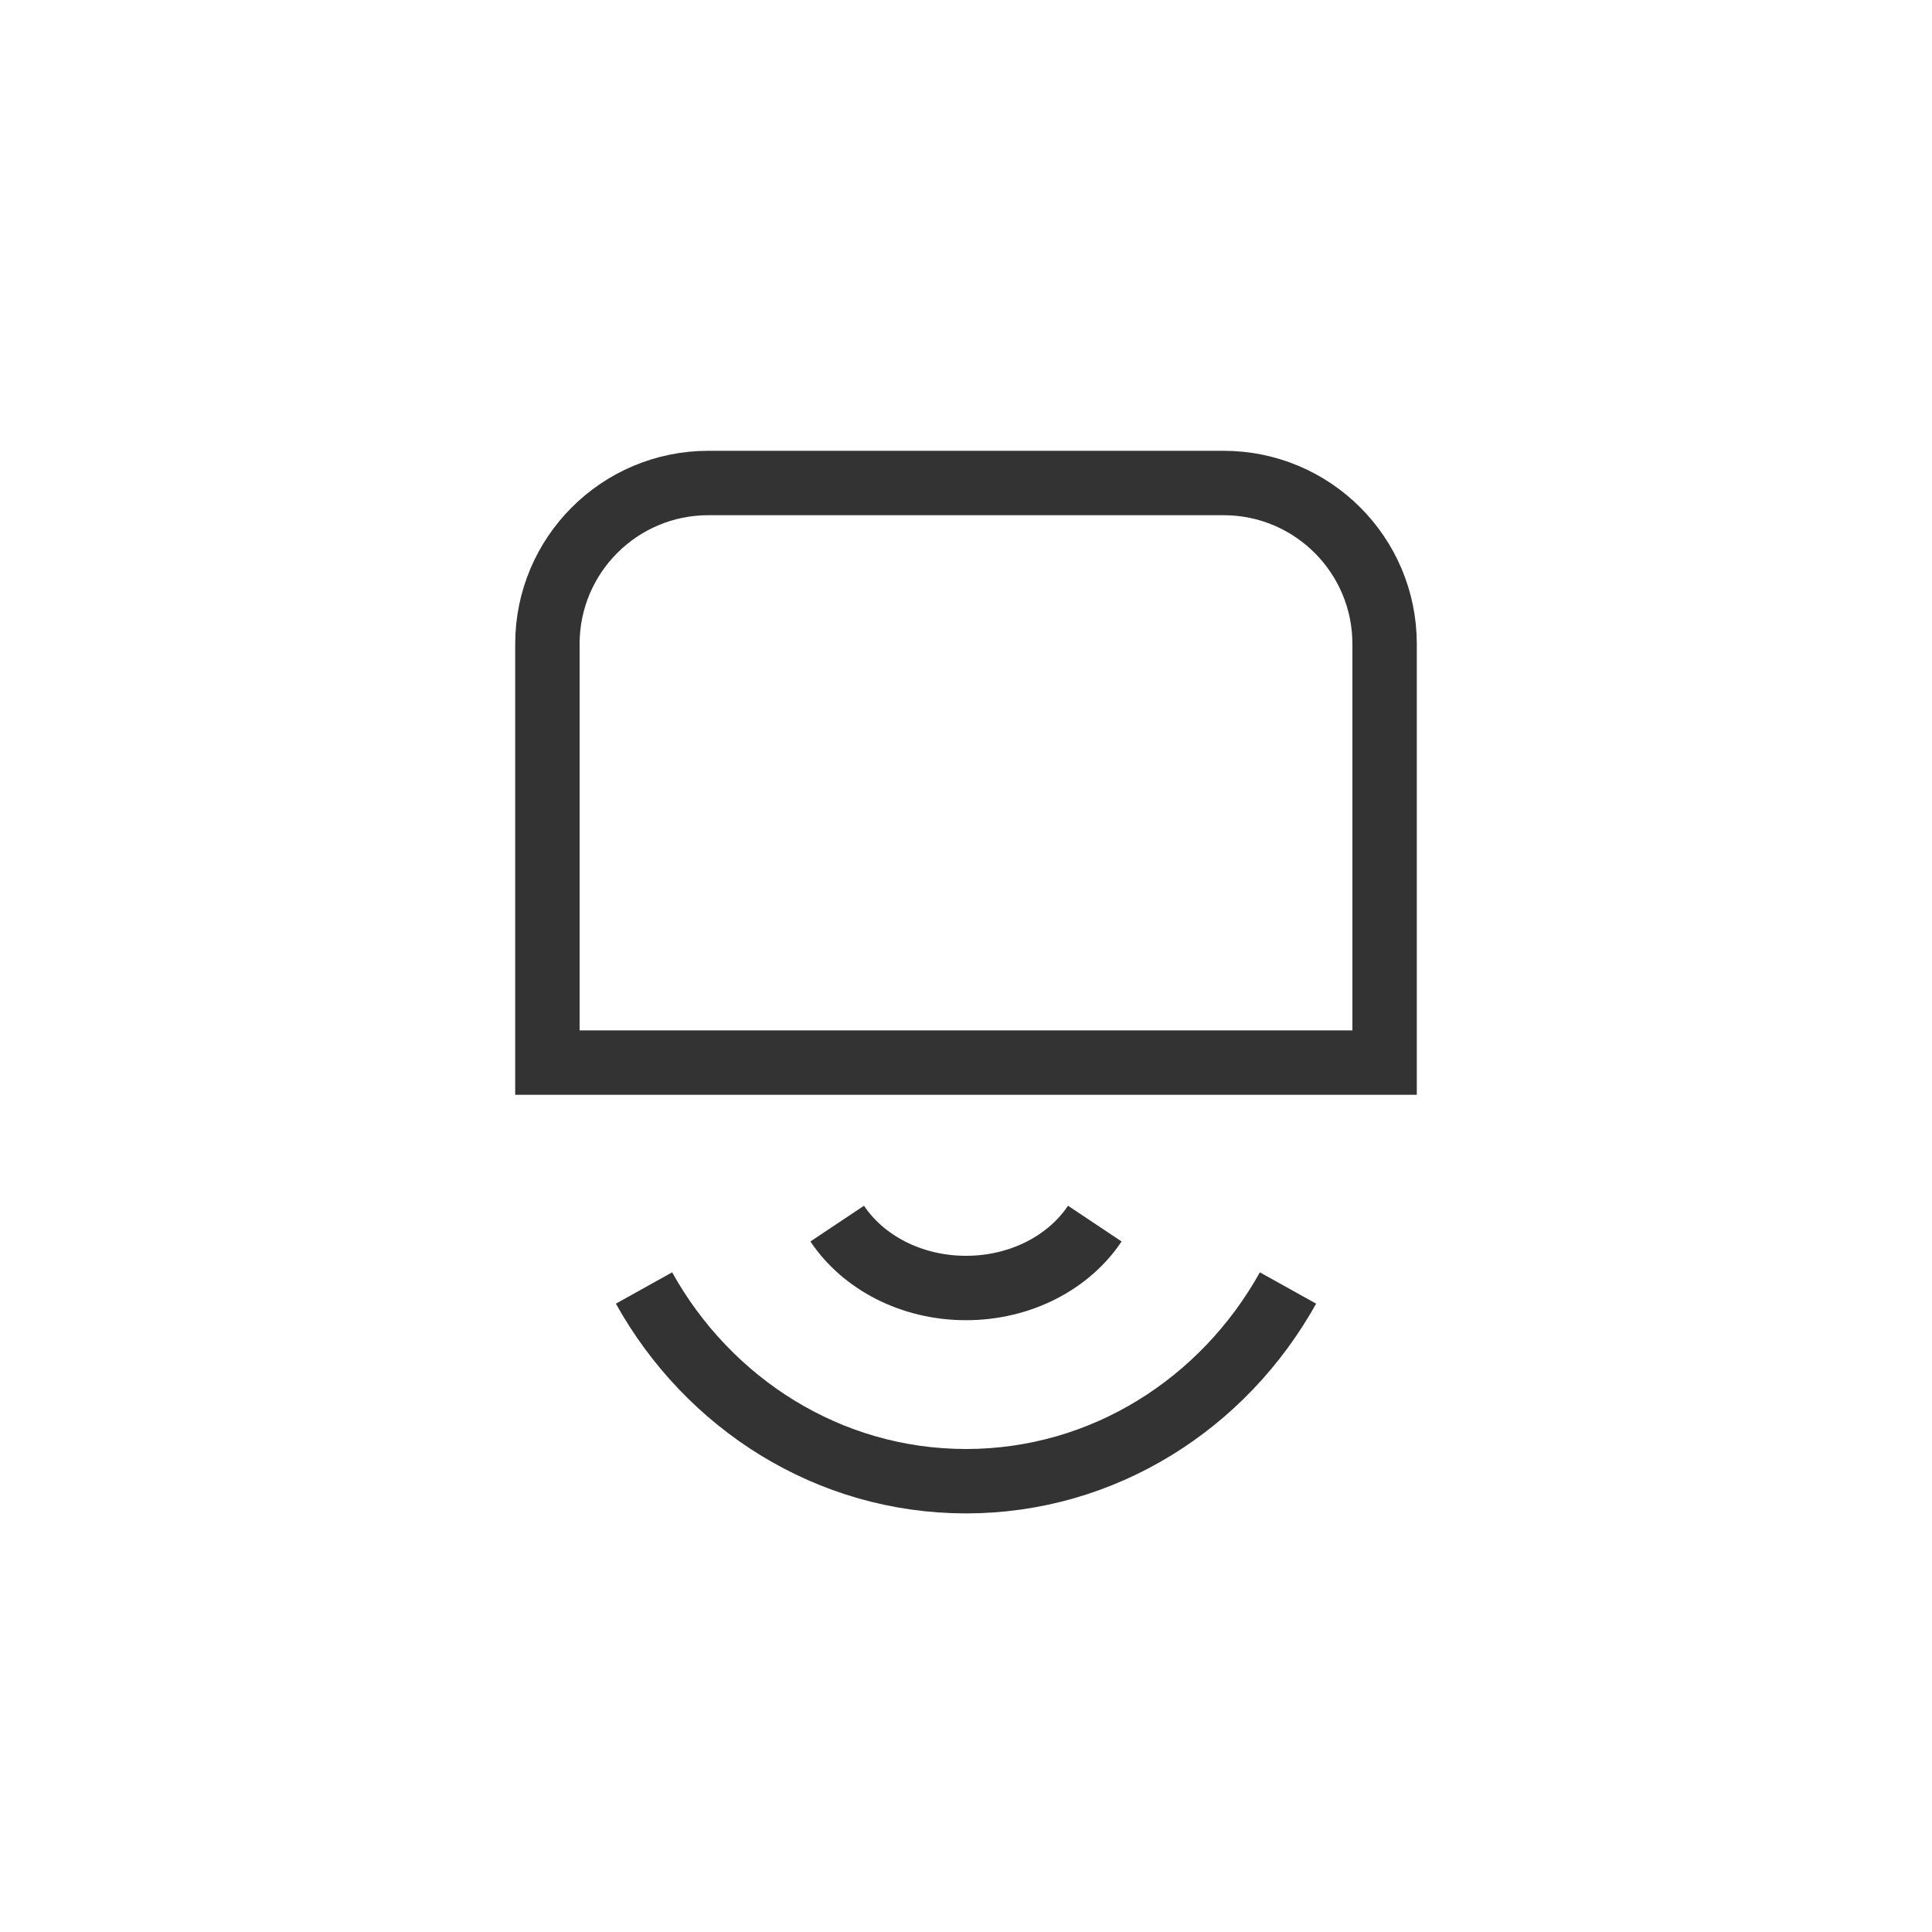 <svg width="30" height="30" viewBox="0 0 30 30" fill="none" xmlns="http://www.w3.org/2000/svg">
<rect width="30" height="30" fill="white"/>
<path d="M8.5 16.5L8.5 10C8.5 8.619 9.619 7.5 11 7.5L19 7.5C20.381 7.5 21.5 8.619 21.5 10L21.5 16.5L8.5 16.5Z" stroke="#333333"/>
<path d="M13 19C13.399 19.598 14.145 20 15 20C15.855 20 16.601 19.598 17 19" stroke="#333333"/>
<path d="M10 20C10.998 21.793 12.864 23 15 23C17.137 23 19.002 21.793 20 20" stroke="#333333"/>
</svg>
